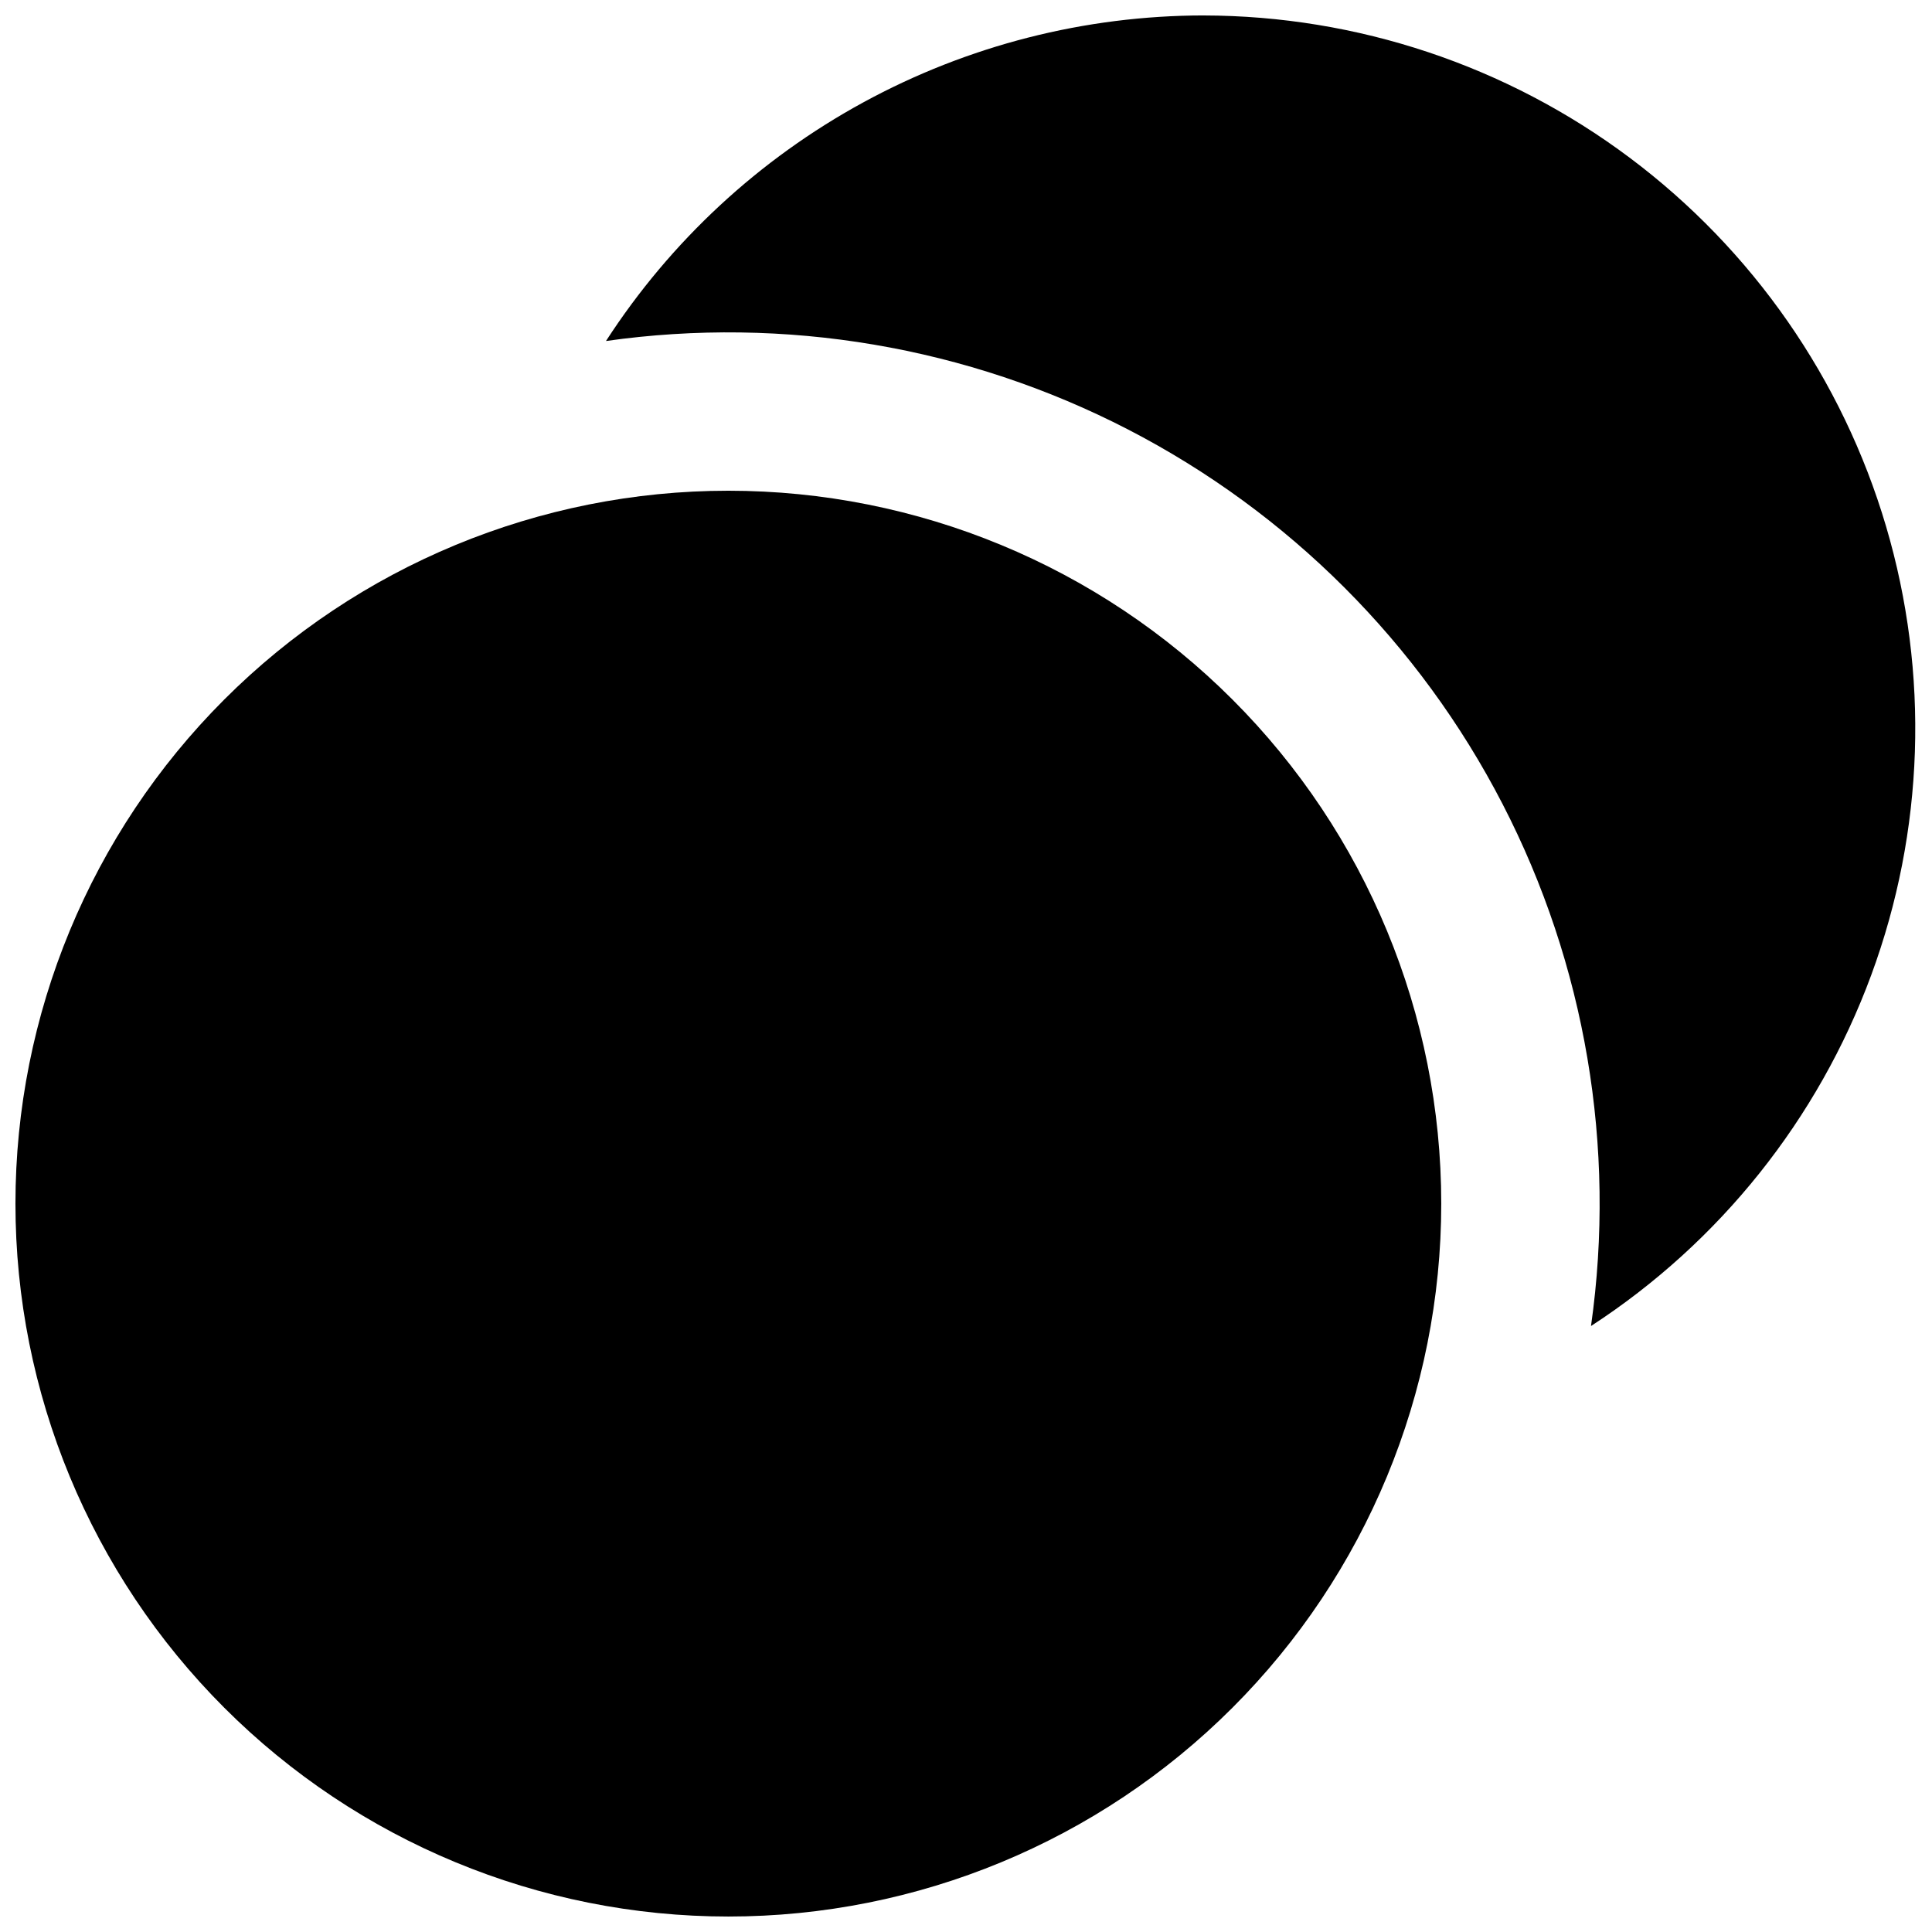 <?xml version="1.0" encoding="UTF-8"?>
<!-- Uploaded to: SVG Repo, www.svgrepo.com, Generator: SVG Repo Mixer Tools -->
<svg width="800px" height="800px" version="1.1" viewBox="144 144 512 512" xmlns="http://www.w3.org/2000/svg">
 <defs>
  <clipPath id="b">
   <path d="m304 148.09h347.9v347.91h-347.9z"/>
  </clipPath>
  <clipPath id="a">
   <path d="m148.09 274h377.91v377.9h-377.91z"/>
  </clipPath>
 </defs>
 <g>
  <g clip-path="url(#b)">
   <path d="m462.98 148.09c-31.5 0.039-62.492 7.949-90.156 23.02-27.66 15.066-51.117 36.812-68.23 63.258 47.434-6.723 95.785 1.473 138.36 23.453 42.566 21.98 77.246 56.66 99.227 99.227 21.98 42.57 30.18 90.922 23.453 138.36 34.125-22.188 60.168-54.805 74.258-92.992 14.086-38.191 15.465-79.906 3.93-118.94-11.539-39.035-35.375-73.301-67.957-97.691-32.586-24.395-72.176-37.613-112.88-37.688z"/>
  </g>
  <g clip-path="url(#a)">
   <path d="m337.02 651.9c-50.109 0-98.164-19.902-133.59-55.336-35.43-35.43-55.336-83.484-55.336-133.59 0-50.109 19.906-98.164 55.336-133.59 35.43-35.434 83.484-55.336 133.59-55.336 50.105 0 98.16 19.902 133.59 55.336 35.434 35.43 55.336 83.484 55.336 133.59 0 50.105-19.902 98.16-55.336 133.59-35.43 35.434-83.484 55.336-133.59 55.336z"/>
  </g>
 </g>
</svg>